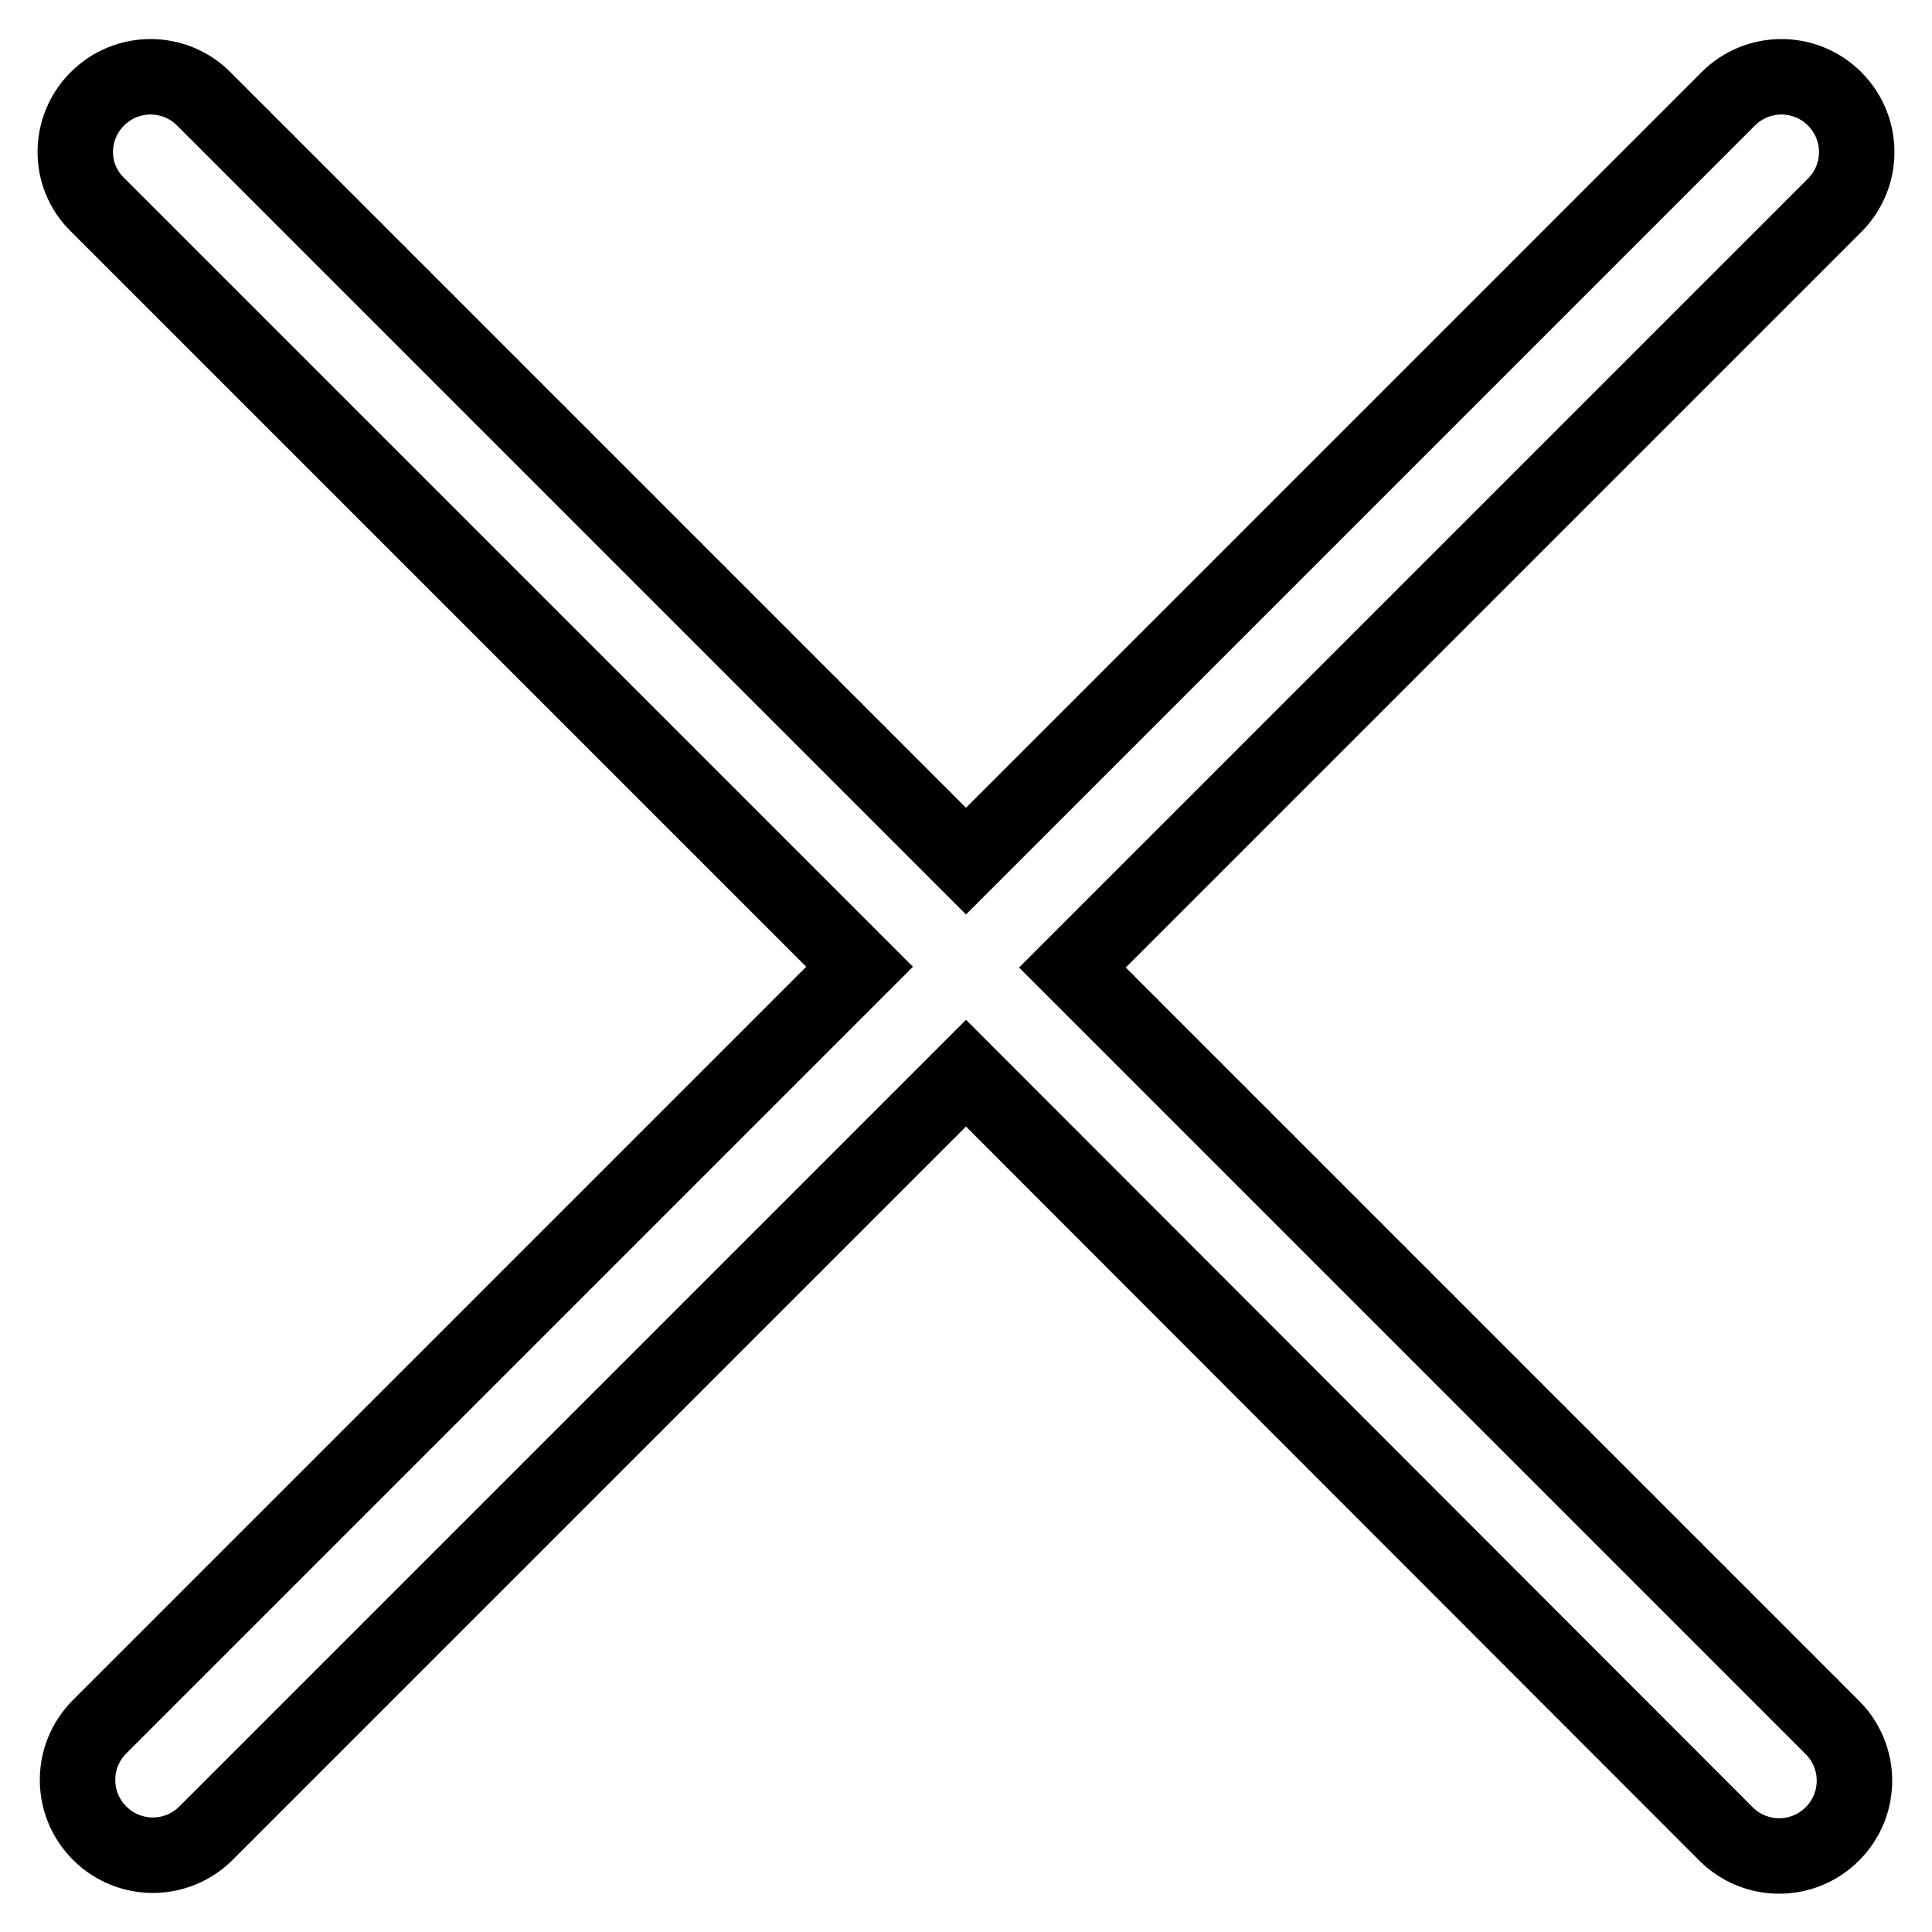 <?xml version="1.0" encoding="utf-8"?>
<!-- Svg Vector Icons : http://www.onlinewebfonts.com/icon -->
<!DOCTYPE svg PUBLIC "-//W3C//DTD SVG 1.1//EN" "http://www.w3.org/Graphics/SVG/1.1/DTD/svg11.dtd">
<svg version="1.1" xmlns="http://www.w3.org/2000/svg" xmlns:xlink="http://www.w3.org/1999/xlink" x="0px" y="0px" viewBox="0 0 256 256" enable-background="new 0 0 256 256" xml:space="preserve">
<g> <path stroke-width="10" fill-opacity="0" stroke="#000000"  d="M142.1,128.2l100.7,100.7c3.9,3.9,3.9,10.2,0,14.1c-3.9,3.9-10.2,3.9-14.1,0L128,142.2L27.3,242.9 c-3.9,3.9-10.2,3.9-14.1,0c-3.9-3.9-3.9-10.2,0-14.1l100.7-100.7l-101-101C9,23.3,9,17,12.9,13.1s10.2-3.9,14.1,0l101,101l101-101 c3.9-3.9,10.2-3.9,14.1,0c3.9,3.9,3.9,10.2,0,14.1L142.1,128.2z"/></g>
</svg>